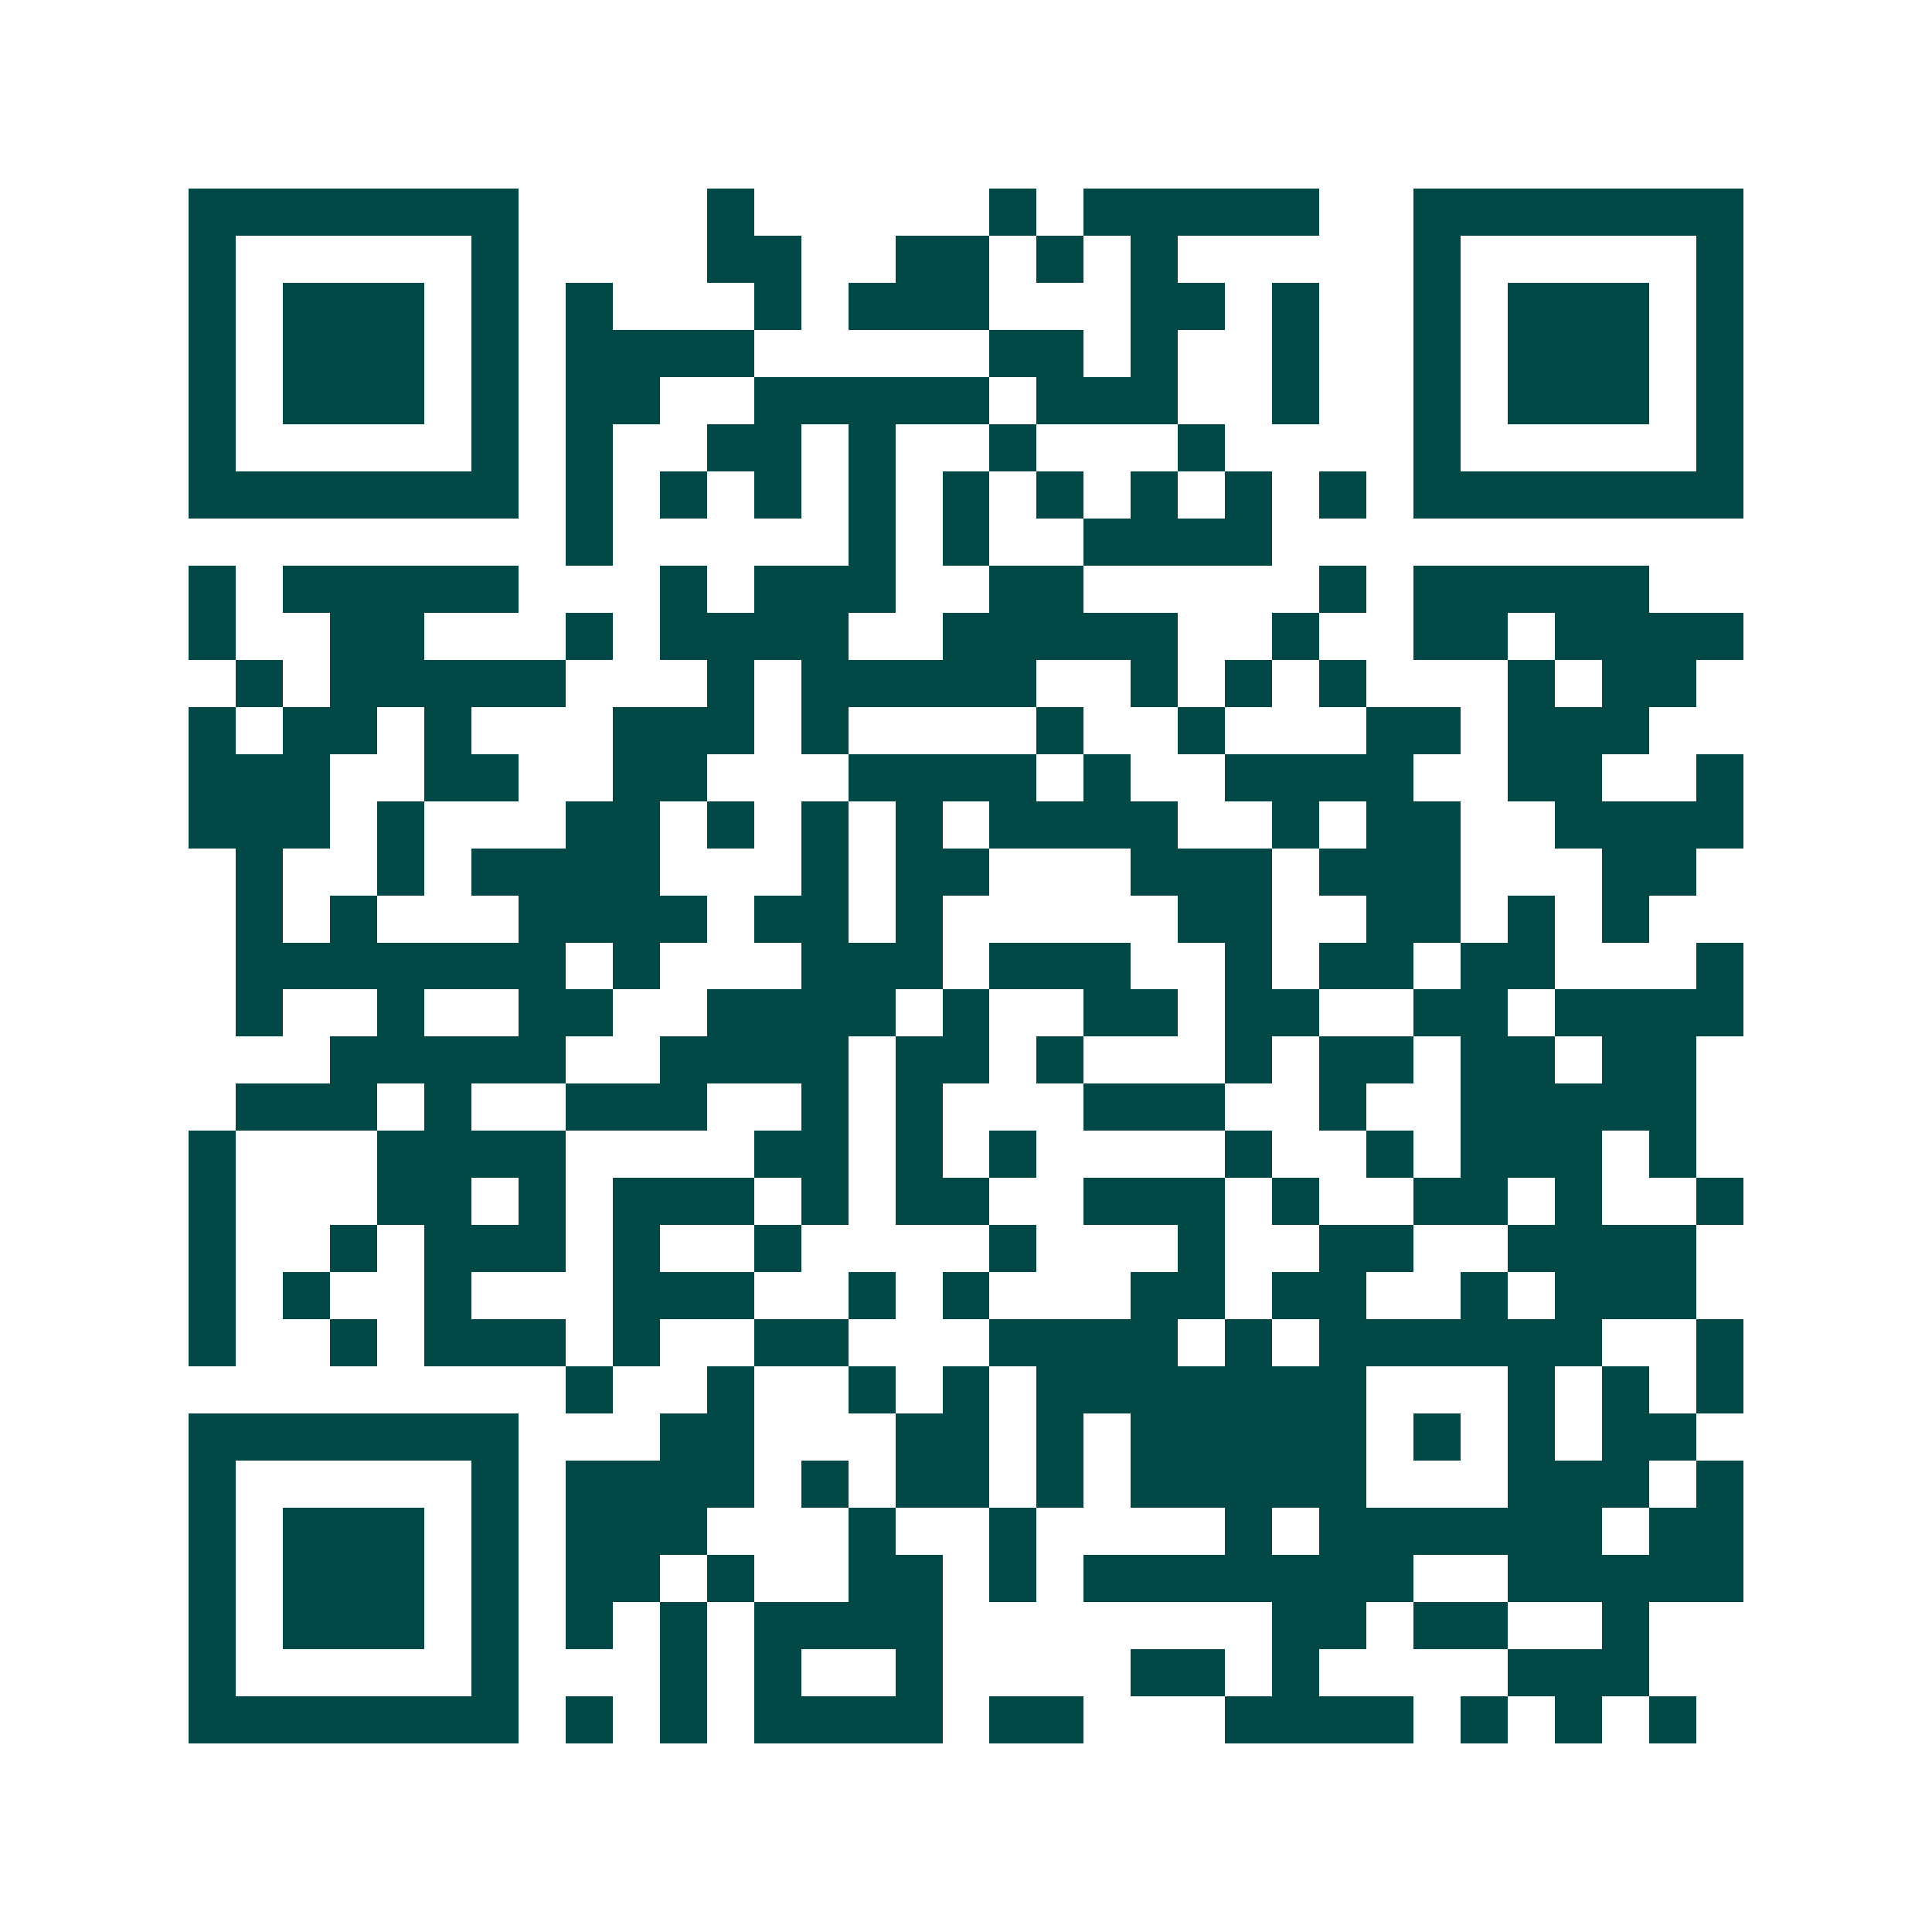 <svg xmlns="http://www.w3.org/2000/svg" width="200" height="200" viewBox="0 0 41 41" shape-rendering="crispEdges"><path fill="#ffffff" d="M0 0h41v41H0z"/><path stroke="#014847" d="M4 4.5h7m4 0h1m5 0h1m1 0h5m2 0h7M4 5.5h1m5 0h1m4 0h2m2 0h2m1 0h1m1 0h1m5 0h1m5 0h1M4 6.5h1m1 0h3m1 0h1m1 0h1m3 0h1m1 0h3m3 0h2m1 0h1m2 0h1m1 0h3m1 0h1M4 7.5h1m1 0h3m1 0h1m1 0h4m5 0h2m1 0h1m2 0h1m2 0h1m1 0h3m1 0h1M4 8.5h1m1 0h3m1 0h1m1 0h2m2 0h5m1 0h3m2 0h1m2 0h1m1 0h3m1 0h1M4 9.5h1m5 0h1m1 0h1m2 0h2m1 0h1m2 0h1m3 0h1m4 0h1m5 0h1M4 10.5h7m1 0h1m1 0h1m1 0h1m1 0h1m1 0h1m1 0h1m1 0h1m1 0h1m1 0h1m1 0h7M12 11.5h1m5 0h1m1 0h1m2 0h4M4 12.5h1m1 0h5m3 0h1m1 0h3m2 0h2m5 0h1m1 0h5M4 13.5h1m2 0h2m3 0h1m1 0h4m2 0h5m2 0h1m2 0h2m1 0h4M5 14.5h1m1 0h5m3 0h1m1 0h5m2 0h1m1 0h1m1 0h1m3 0h1m1 0h2M4 15.5h1m1 0h2m1 0h1m3 0h3m1 0h1m4 0h1m2 0h1m3 0h2m1 0h3M4 16.5h3m2 0h2m2 0h2m3 0h4m1 0h1m2 0h4m2 0h2m2 0h1M4 17.5h3m1 0h1m3 0h2m1 0h1m1 0h1m1 0h1m1 0h4m2 0h1m1 0h2m2 0h4M5 18.5h1m2 0h1m1 0h4m3 0h1m1 0h2m3 0h3m1 0h3m3 0h2M5 19.5h1m1 0h1m3 0h4m1 0h2m1 0h1m5 0h2m2 0h2m1 0h1m1 0h1M5 20.5h7m1 0h1m3 0h3m1 0h3m2 0h1m1 0h2m1 0h2m3 0h1M5 21.5h1m2 0h1m2 0h2m2 0h4m1 0h1m2 0h2m1 0h2m2 0h2m1 0h4M7 22.5h5m2 0h4m1 0h2m1 0h1m3 0h1m1 0h2m1 0h2m1 0h2M5 23.5h3m1 0h1m2 0h3m2 0h1m1 0h1m3 0h3m2 0h1m2 0h5M4 24.5h1m3 0h4m4 0h2m1 0h1m1 0h1m4 0h1m2 0h1m1 0h3m1 0h1M4 25.5h1m3 0h2m1 0h1m1 0h3m1 0h1m1 0h2m2 0h3m1 0h1m2 0h2m1 0h1m2 0h1M4 26.5h1m2 0h1m1 0h3m1 0h1m2 0h1m4 0h1m3 0h1m2 0h2m2 0h4M4 27.5h1m1 0h1m2 0h1m3 0h3m2 0h1m1 0h1m3 0h2m1 0h2m2 0h1m1 0h3M4 28.5h1m2 0h1m1 0h3m1 0h1m2 0h2m3 0h4m1 0h1m1 0h6m2 0h1M12 29.5h1m2 0h1m2 0h1m1 0h1m1 0h7m3 0h1m1 0h1m1 0h1M4 30.5h7m3 0h2m3 0h2m1 0h1m1 0h5m1 0h1m1 0h1m1 0h2M4 31.5h1m5 0h1m1 0h4m1 0h1m1 0h2m1 0h1m1 0h5m3 0h3m1 0h1M4 32.5h1m1 0h3m1 0h1m1 0h3m3 0h1m2 0h1m4 0h1m1 0h6m1 0h2M4 33.5h1m1 0h3m1 0h1m1 0h2m1 0h1m2 0h2m1 0h1m1 0h7m2 0h5M4 34.5h1m1 0h3m1 0h1m1 0h1m1 0h1m1 0h4m7 0h2m1 0h2m2 0h1M4 35.5h1m5 0h1m3 0h1m1 0h1m2 0h1m4 0h2m1 0h1m4 0h3M4 36.5h7m1 0h1m1 0h1m1 0h4m1 0h2m3 0h4m1 0h1m1 0h1m1 0h1"/></svg>
